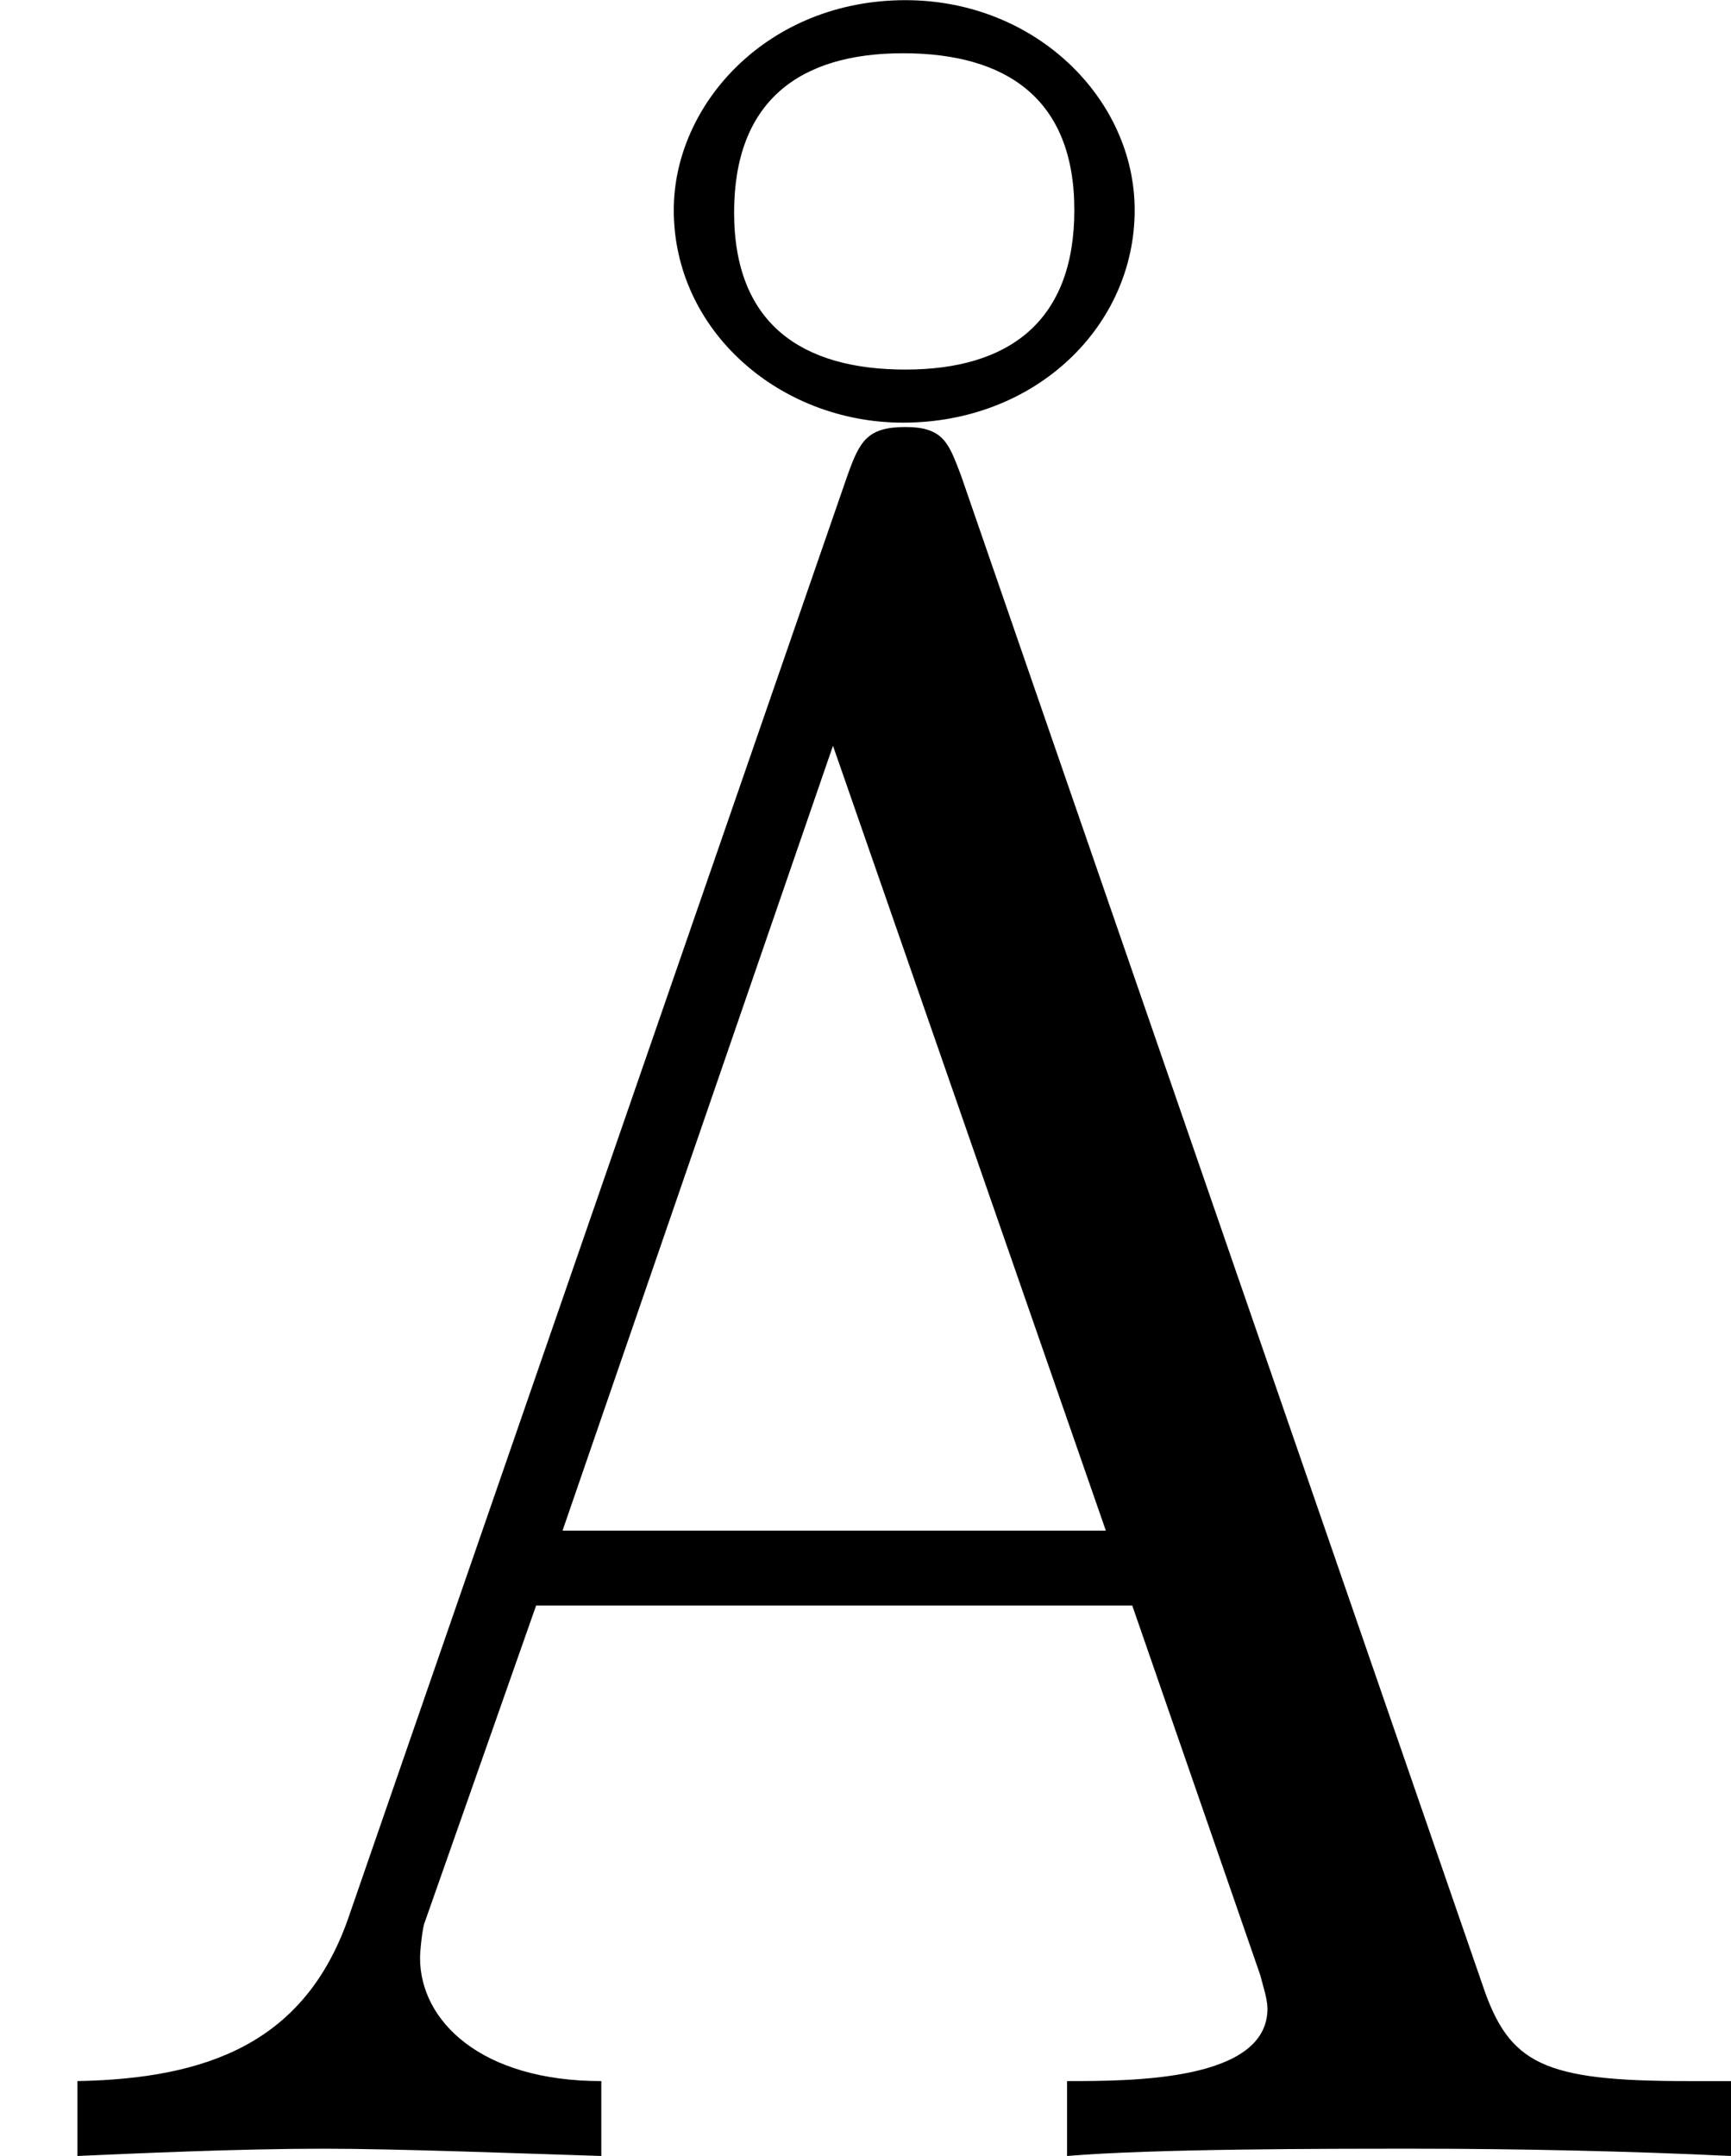 <?xml version='1.0' encoding='UTF-8'?>
<!-- This file was generated by dvisvgm 2.3.5 -->
<svg height='151.21pt' version='1.1' viewBox='1213.028 961.729 121.435 151.21' width='121.435pt' xmlns='http://www.w3.org/2000/svg' xmlns:xlink='http://www.w3.org/1999/xlink'>
<defs>
<path d='M4.682 -6.267C4.682 -6.725 4.274 -7.133 3.736 -7.133C3.168 -7.133 2.78 -6.705 2.78 -6.267C2.78 -5.768 3.218 -5.39 3.726 -5.39C4.274 -5.39 4.682 -5.788 4.682 -6.267ZM3.736 -5.609C3.308 -5.609 3.029 -5.798 3.029 -6.257S3.298 -6.914 3.726 -6.914S4.433 -6.725 4.433 -6.267S4.164 -5.609 3.736 -5.609Z' id='g0-23'/>
<path d='M3.965 -6.934C3.915 -7.064 3.895 -7.133 3.736 -7.133S3.547 -7.073 3.497 -6.934L1.435 -0.976C1.255 -0.468 0.857 -0.319 0.319 -0.309V0C0.548 -0.01 0.976 -0.03 1.335 -0.03C1.644 -0.03 2.162 -0.01 2.481 0V-0.309C1.983 -0.309 1.733 -0.558 1.733 -0.817C1.733 -0.847 1.743 -0.946 1.753 -0.966L2.212 -2.271H4.672L5.2 -0.747C5.21 -0.707 5.23 -0.648 5.23 -0.608C5.23 -0.309 4.672 -0.309 4.403 -0.309V0C4.762 -0.03 5.46 -0.03 5.838 -0.03C6.267 -0.03 6.725 -0.02 7.143 0V-0.309H6.964C6.366 -0.309 6.227 -0.379 6.117 -0.707L3.965 -6.934ZM3.437 -5.818L4.563 -2.58H2.321L3.437 -5.818Z' id='g0-65'/>
</defs>
<g id='page1' transform='matrix(17 0 0 17 0 0)'>
<use x='71.355' xlink:href='#g0-23' y='63.706'/>
<use x='71.355' xlink:href='#g0-65' y='65.467'/>
</g>
</svg>